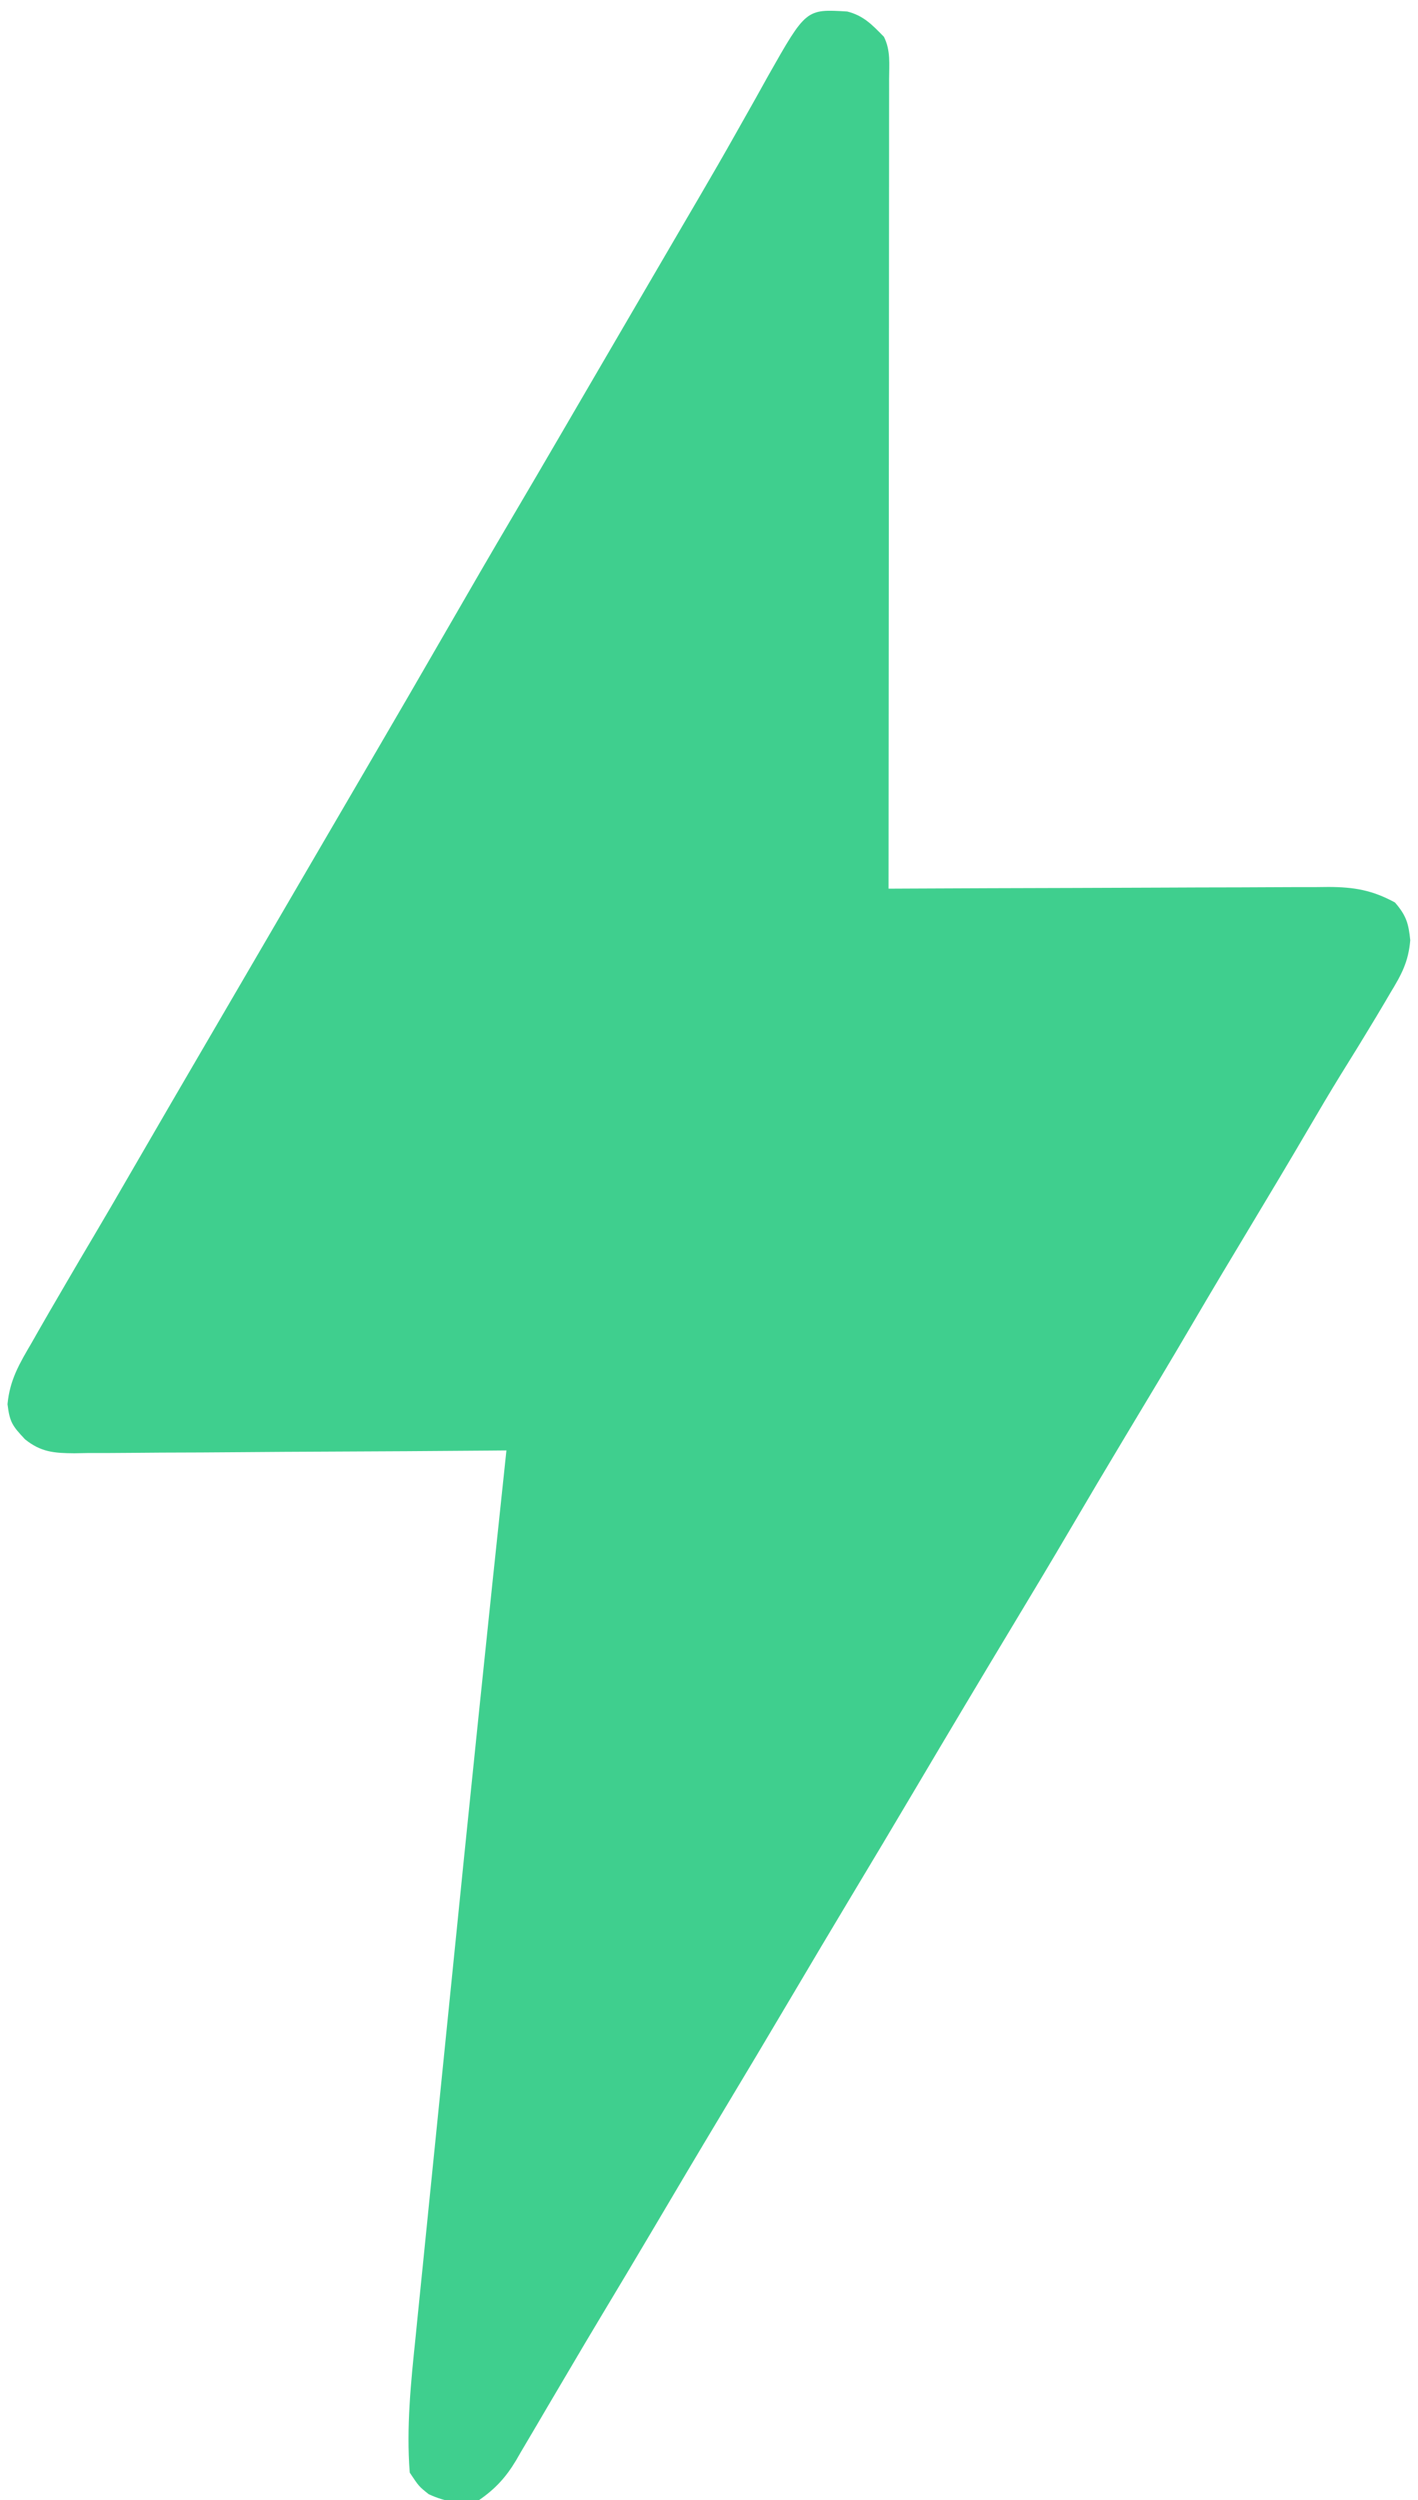 <?xml version="1.0" encoding="UTF-8"?>
<svg version="1.1" xmlns="http://www.w3.org/2000/svg" width="308" height="543">
<path d="M0 0 C3.552 0.904 5.428 2.901 7.965 5.5 C9.443 8.456 9.098 11.448 9.085 14.688 C9.086 15.811 9.086 15.811 9.088 16.958 C9.089 19.48 9.084 22.003 9.078 24.526 C9.078 26.329 9.078 28.132 9.079 29.936 C9.079 34.842 9.073 39.749 9.066 44.656 C9.06 49.779 9.059 54.903 9.058 60.027 C9.055 69.734 9.047 79.442 9.037 89.149 C9.026 100.198 9.02 111.248 9.015 122.297 C9.005 145.032 8.987 167.766 8.965 190.5 C10.24 190.493 11.515 190.487 12.828 190.48 C24.849 190.419 36.87 190.374 48.891 190.345 C55.071 190.329 61.251 190.308 67.43 190.274 C73.396 190.241 79.361 190.223 85.326 190.215 C87.601 190.21 89.875 190.199 92.15 190.183 C95.338 190.161 98.526 190.158 101.715 190.159 C102.653 190.149 103.591 190.138 104.557 190.127 C110.129 190.153 114.042 190.825 118.965 193.5 C121.386 196.311 121.916 198.006 122.281 201.695 C121.891 206.388 120.374 209.168 117.965 213.125 C117.351 214.173 117.351 214.173 116.724 215.242 C115.489 217.339 114.232 219.422 112.965 221.5 C112.296 222.6 111.627 223.699 110.938 224.832 C109.643 226.937 108.342 229.039 107.035 231.137 C104.773 234.812 102.581 238.524 100.402 242.25 C96.142 249.531 91.812 256.77 87.465 264 C83.267 270.982 79.08 277.969 74.965 285 C70.209 293.125 65.356 301.191 60.505 309.259 C56.429 316.045 52.389 322.849 48.386 329.678 C44.297 336.65 40.133 343.576 35.965 350.5 C28.907 362.226 21.895 373.978 14.926 385.756 C10.16 393.809 5.367 401.845 0.543 409.863 C-3.68 416.891 -7.86 423.944 -12.035 431 C-17.145 439.635 -22.278 448.255 -27.45 456.852 C-32.394 465.079 -37.282 473.338 -42.166 481.6 C-45.947 487.992 -49.754 494.368 -53.582 500.733 C-55.913 504.614 -58.223 508.508 -60.516 512.413 C-62.049 515.021 -63.589 517.625 -65.13 520.229 C-65.911 521.552 -66.688 522.878 -67.462 524.205 C-68.608 526.167 -69.765 528.121 -70.926 530.074 C-71.265 530.663 -71.605 531.251 -71.955 531.858 C-74.171 535.552 -76.485 538.061 -80.035 540.5 C-83.965 541.445 -87.272 540.848 -90.91 539.188 C-93.035 537.5 -93.035 537.5 -95.035 534.5 C-95.807 524.668 -94.769 514.707 -93.753 504.932 C-93.615 503.545 -93.477 502.157 -93.339 500.77 C-92.967 497.035 -92.587 493.301 -92.204 489.567 C-91.797 485.582 -91.399 481.597 -90.999 477.611 C-90.323 470.878 -89.641 464.145 -88.956 457.413 C-88.012 448.137 -87.077 438.86 -86.144 429.583 C-82.218 390.544 -78.189 351.516 -74.035 312.5 C-75.287 312.511 -76.539 312.522 -77.829 312.534 C-89.63 312.635 -101.43 312.71 -113.231 312.759 C-119.297 312.785 -125.364 312.821 -131.431 312.877 C-137.286 312.932 -143.14 312.961 -148.996 312.974 C-151.229 312.984 -153.463 313.002 -155.696 313.029 C-158.825 313.065 -161.953 313.07 -165.083 313.068 C-166.005 313.086 -166.928 313.104 -167.879 313.122 C-172.238 313.087 -175.131 312.884 -178.595 310.09 C-181.335 307.182 -181.93 306.373 -182.402 302.461 C-181.911 297.164 -179.817 293.66 -177.16 289.125 C-176.661 288.247 -176.162 287.369 -175.648 286.465 C-174.127 283.8 -172.585 281.148 -171.035 278.5 C-170.379 277.372 -170.379 277.372 -169.71 276.221 C-167.673 272.721 -165.619 269.232 -163.551 265.75 C-160.929 261.332 -158.354 256.887 -155.785 252.438 C-149.831 242.134 -143.833 231.857 -137.833 221.581 C-134.899 216.554 -131.967 211.527 -129.035 206.5 C-127.868 204.5 -126.702 202.5 -125.535 200.5 C-124.958 199.51 -124.38 198.52 -123.785 197.5 C-118.535 188.5 -118.535 188.5 -116.785 185.5 C-115.618 183.499 -114.45 181.497 -113.283 179.496 C-110.381 174.519 -107.477 169.544 -104.57 164.57 C-98.445 154.085 -92.346 143.585 -86.285 133.062 C-81.825 125.319 -77.345 117.589 -72.803 109.893 C-69.277 103.919 -65.779 97.93 -62.285 91.938 C-61.692 90.92 -61.099 89.903 -60.488 88.855 C-59.275 86.774 -58.062 84.694 -56.85 82.613 C-54.493 78.57 -52.135 74.527 -49.777 70.485 C-48.612 68.489 -47.448 66.493 -46.284 64.497 C-43.381 59.521 -40.477 54.545 -37.57 49.57 C-36.997 48.589 -36.424 47.608 -35.834 46.597 C-34.682 44.625 -33.528 42.653 -32.373 40.682 C-29.561 35.874 -26.774 31.054 -24.047 26.197 C-22.708 23.81 -21.36 21.429 -20.012 19.047 C-19.06 17.357 -18.122 15.66 -17.184 13.963 C-8.963 -0.55 -8.963 -0.55 0 0 Z " fill="#3FCF8E" transform="translate(184.035,2.5)"/>
</svg>
